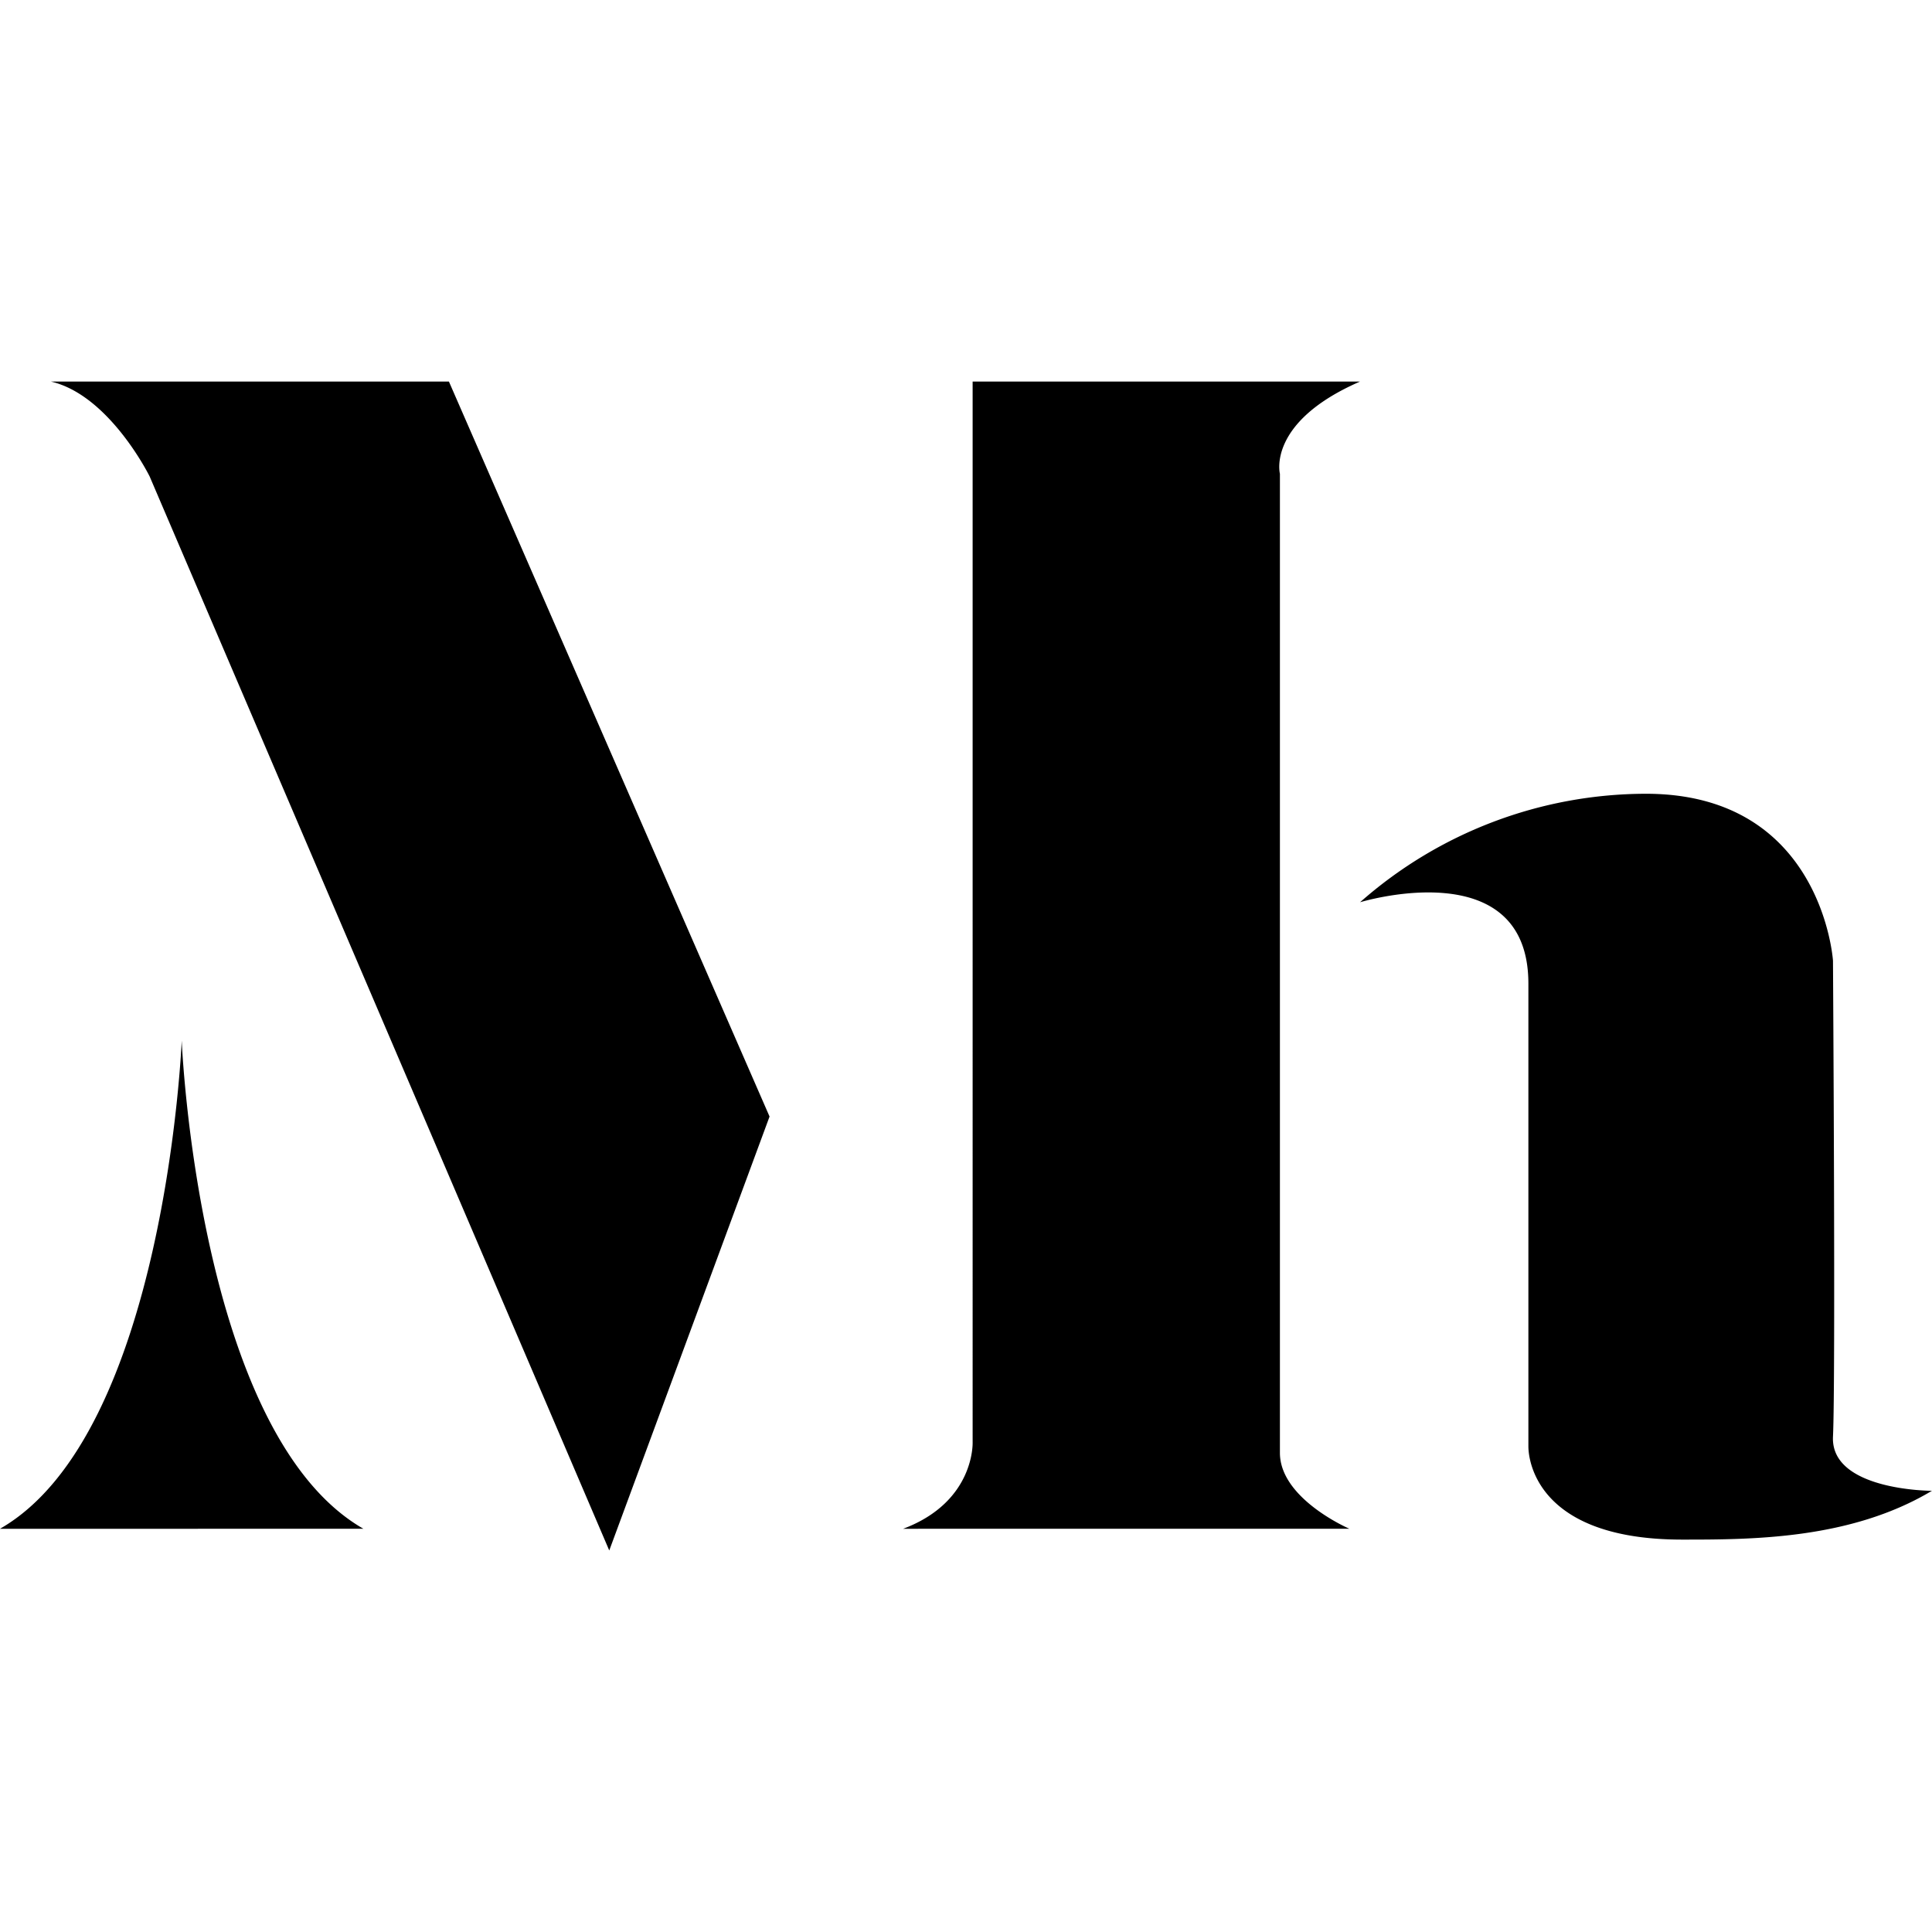 <?xml version="1.0" encoding="UTF-8" standalone="no"?>
<svg viewBox="0 0 180 180"
   width="96"
   height="96"
   class="svg--brand-mauritshuis-icon-logo"
   version="1.1"
   id="svg1"
   xmlns="http://www.w3.org/2000/svg"
   xmlns:svg="http://www.w3.org/2000/svg">
  <defs
     id="defs1" />
  <path
     d="m 13.942,44.39 c 0,0 -3.734,-7.58 -9.209,-8.843 H 41.824 L 71.698,104.026 56.763,144.453 Z M 142.396,134.727 V 91.644 c 0,-12.382 -15.683,-7.583 -15.683,-7.583 a 40.327,40.327 0 0 1 26.637,-10.108 c 16.431,0 17.425,15.556 17.425,15.556 0,0 0.251,39.275 0,44.33 -0.251,5.055 9.216,5.056 9.216,5.056 -7.591,4.546 -16.803,4.546 -23.275,4.546 -14.687,0 -14.318,-8.716 -14.318,-8.716 z M 16.93,142.433 H 0 c 15.437,-8.844 16.93,-45.485 16.93,-45.485 0,0 1.493,36.641 16.929,45.484 z m 67.215,0 c 6.723,-2.525 6.473,-8.084 6.473,-8.084 V 35.547 h 36.097 c -8.714,3.791 -7.468,8.592 -7.468,8.592 v 91.219 c 0,4.294 6.473,7.073 6.473,7.073 z"
     id="path1"
     style="stroke-width:0.638" />
</svg>
